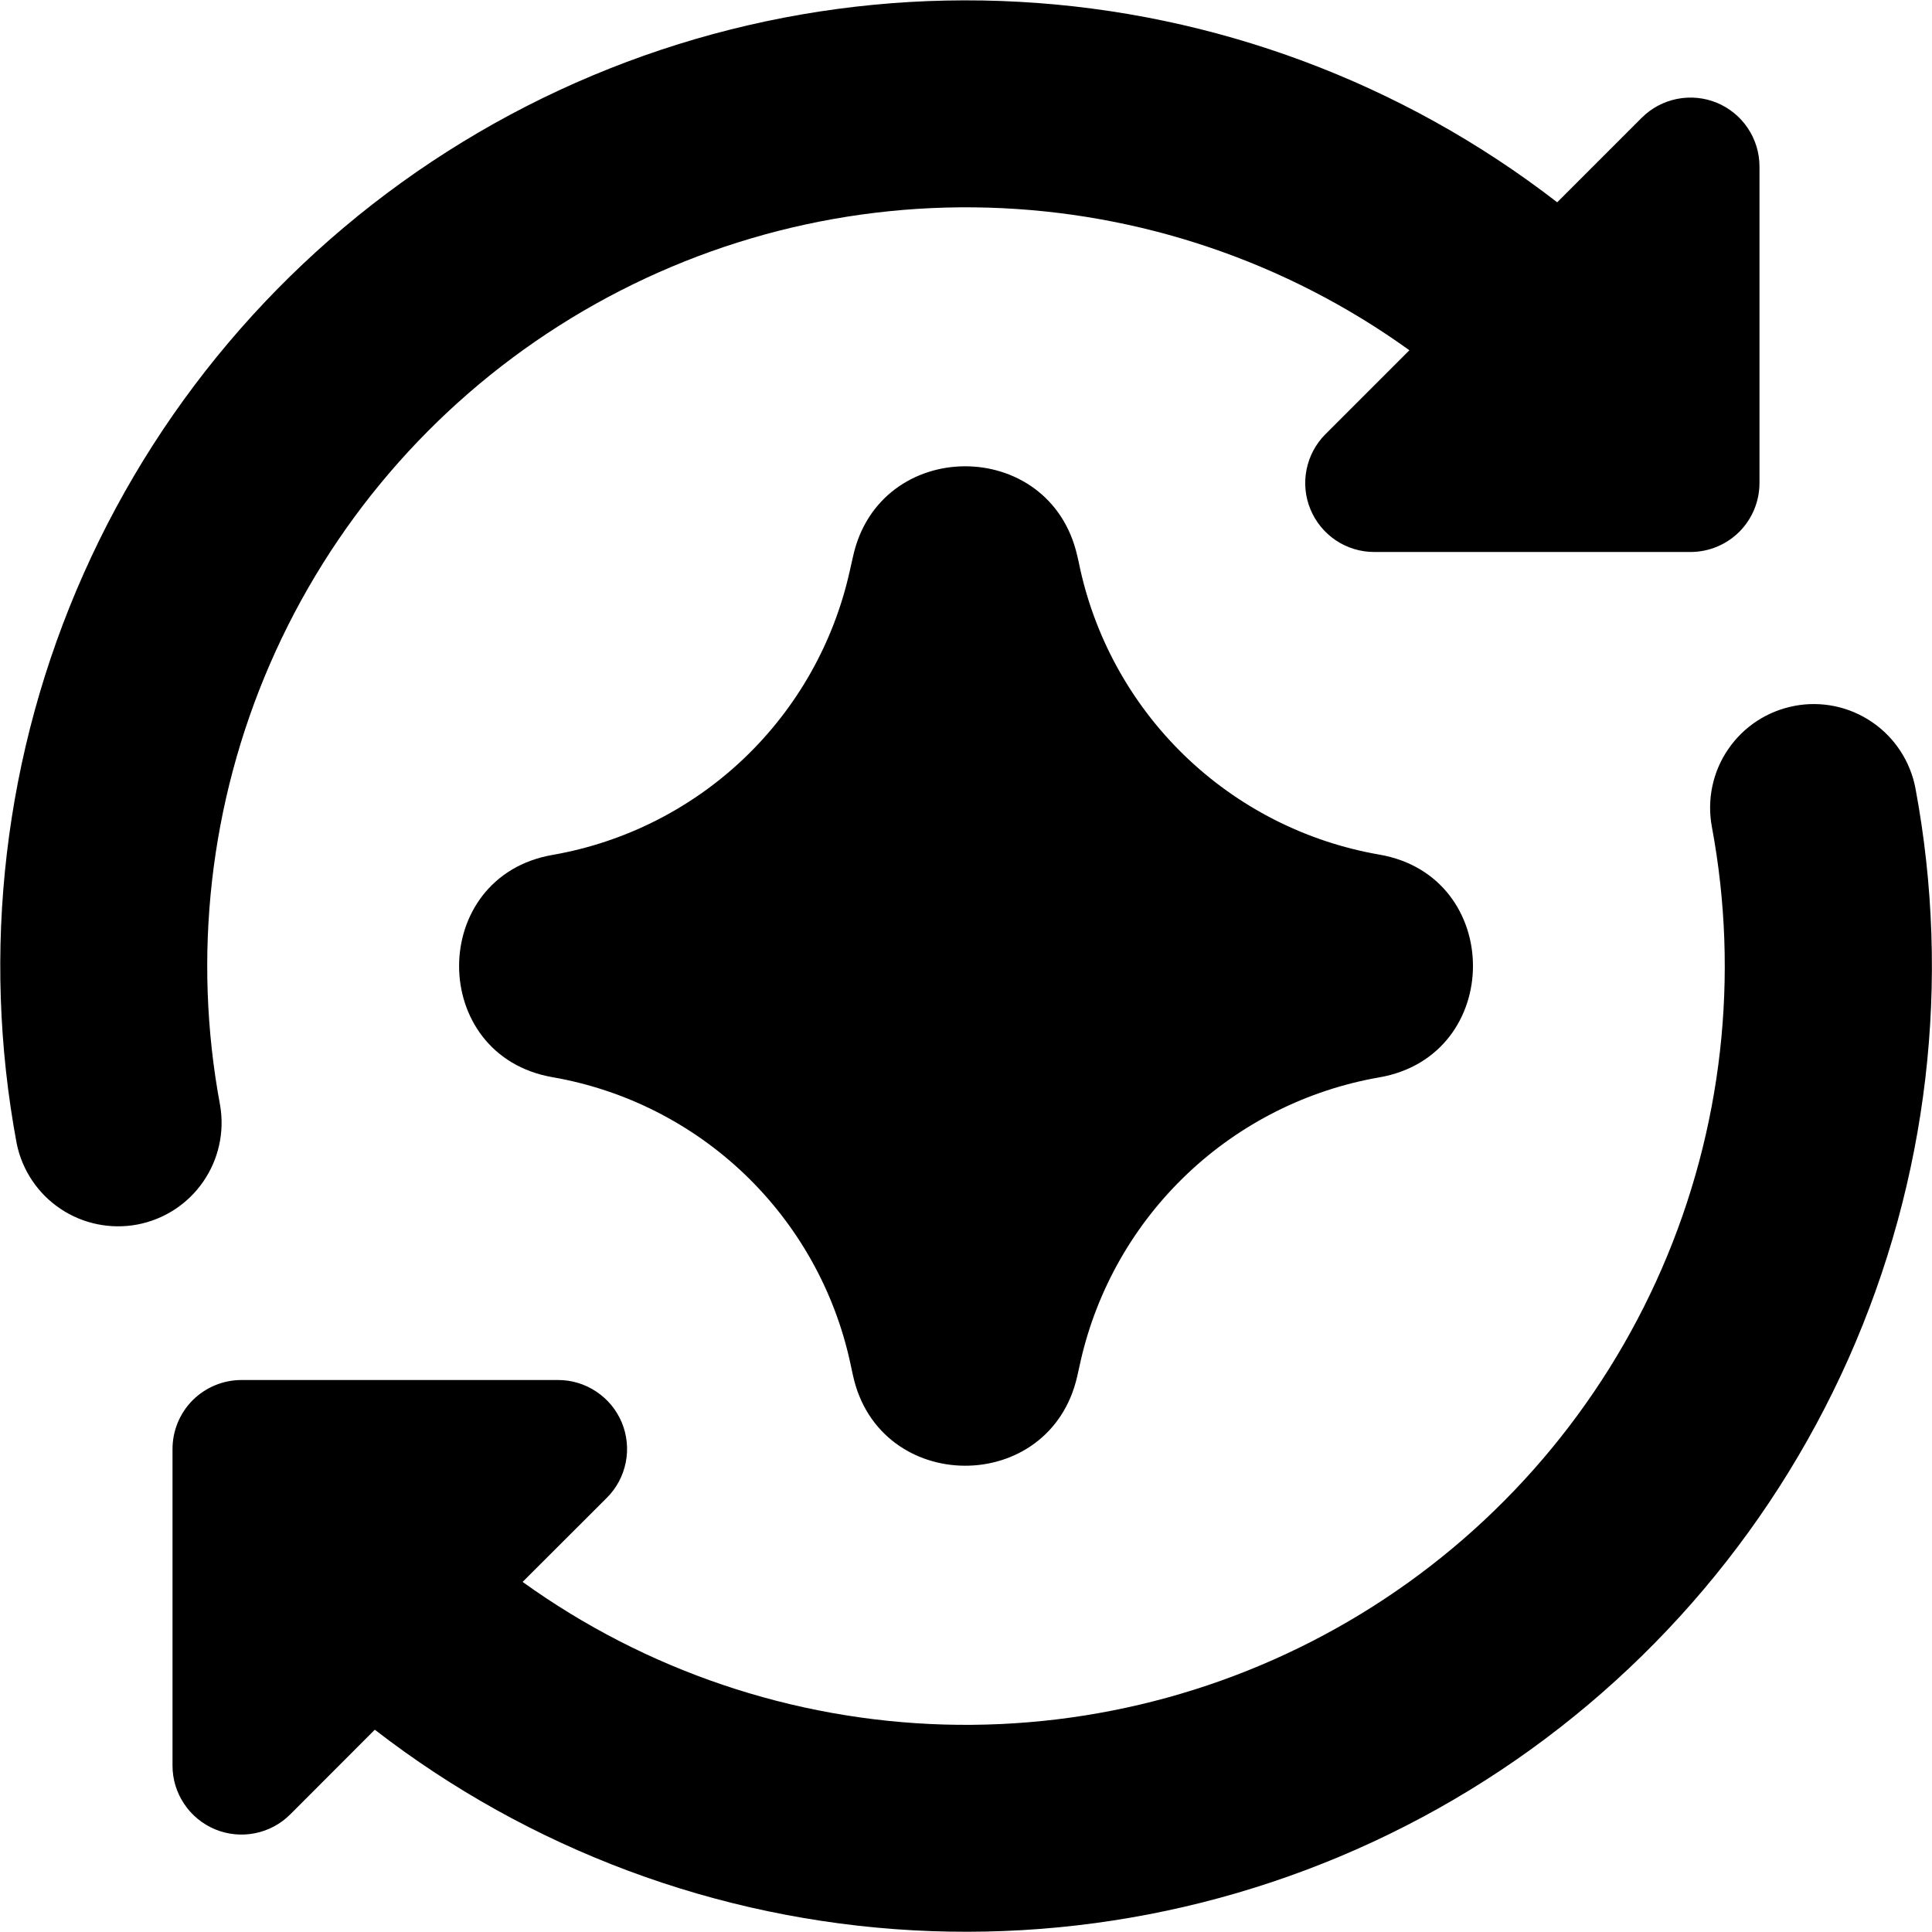 <svg width="34" height="34" viewBox="0 0 34 34" fill="none" xmlns="http://www.w3.org/2000/svg">
<g clip-path="url(#clip0_110_1668)">
<path fill-rule="evenodd" clip-rule="evenodd" d="M24.803 6.164C22.638 4.605 20.056 3.731 17.39 3.654C14.723 3.576 12.095 4.299 9.843 5.729C7.591 7.159 5.819 9.23 4.755 11.676C3.691 14.122 3.384 16.831 3.874 19.453C3.954 19.924 3.846 20.408 3.573 20.8C3.301 21.192 2.884 21.462 2.415 21.55C1.945 21.638 1.459 21.538 1.063 21.272C0.666 21.006 0.39 20.594 0.294 20.125C-0.339 16.738 0.072 13.239 1.474 10.091C2.875 6.943 5.199 4.296 8.14 2.499C11.08 0.703 14.496 -0.158 17.937 0.032C21.377 0.221 24.679 1.452 27.404 3.56L28.89 2.074C29.06 1.904 29.276 1.788 29.512 1.741C29.747 1.694 29.992 1.717 30.214 1.809C30.436 1.901 30.626 2.057 30.759 2.256C30.893 2.456 30.964 2.691 30.964 2.931V8.5C30.964 8.822 30.836 9.131 30.609 9.359C30.381 9.586 30.072 9.714 29.75 9.714H24.181C23.942 9.714 23.707 9.642 23.508 9.509C23.309 9.375 23.154 9.186 23.062 8.964C22.97 8.743 22.946 8.499 22.993 8.264C23.04 8.029 23.155 7.812 23.324 7.643L24.803 6.164ZM31.581 12.422C32.056 12.332 32.547 12.435 32.946 12.708C33.345 12.98 33.619 13.4 33.709 13.874C34.342 17.262 33.931 20.762 32.53 23.91C31.128 27.058 28.803 29.706 25.863 31.503C22.922 33.3 19.505 34.16 16.064 33.97C12.623 33.78 9.321 32.549 6.596 30.44L5.11 31.928C4.94 32.099 4.723 32.215 4.487 32.262C4.252 32.309 4.007 32.285 3.785 32.193C3.563 32.1 3.373 31.945 3.24 31.744C3.106 31.544 3.035 31.309 3.036 31.069V25.5C3.036 25.178 3.164 24.869 3.391 24.641C3.619 24.414 3.928 24.286 4.25 24.286H9.819C10.059 24.285 10.294 24.356 10.494 24.49C10.694 24.623 10.851 24.813 10.943 25.035C11.035 25.257 11.059 25.502 11.012 25.737C10.965 25.973 10.849 26.19 10.678 26.36L9.197 27.839C11.362 29.397 13.944 30.271 16.61 30.349C19.276 30.426 21.905 29.703 24.157 28.273C26.409 26.844 28.181 24.772 29.245 22.326C30.309 19.88 30.616 17.172 30.126 14.55C30.082 14.314 30.085 14.072 30.134 13.838C30.183 13.604 30.278 13.381 30.414 13.184C30.549 12.986 30.722 12.817 30.923 12.686C31.123 12.556 31.348 12.466 31.584 12.422H31.581ZM15.011 9.797C15.472 7.684 18.477 7.674 18.957 9.777L18.982 9.884C19.241 11.177 19.886 12.361 20.831 13.282C21.776 14.202 22.977 14.815 24.276 15.04C26.471 15.421 26.471 18.578 24.273 18.96C23.003 19.181 21.827 19.772 20.892 20.66C19.957 21.547 19.305 22.691 19.018 23.948L18.957 24.223C18.477 26.328 15.472 26.314 15.011 24.206L14.96 23.97C14.684 22.709 14.038 21.559 13.106 20.666C12.173 19.773 10.996 19.178 9.724 18.957C7.531 18.576 7.531 15.426 9.724 15.045C10.992 14.824 12.165 14.232 13.096 13.344C14.027 12.455 14.673 11.31 14.953 10.054L14.992 9.882L15.011 9.797Z" fill="black"/>
</g>
<defs>
<clipPath id="clip0_110_1668">
<rect width="34" height="34" fill="white"/>
</clipPath>
</defs>
</svg>
